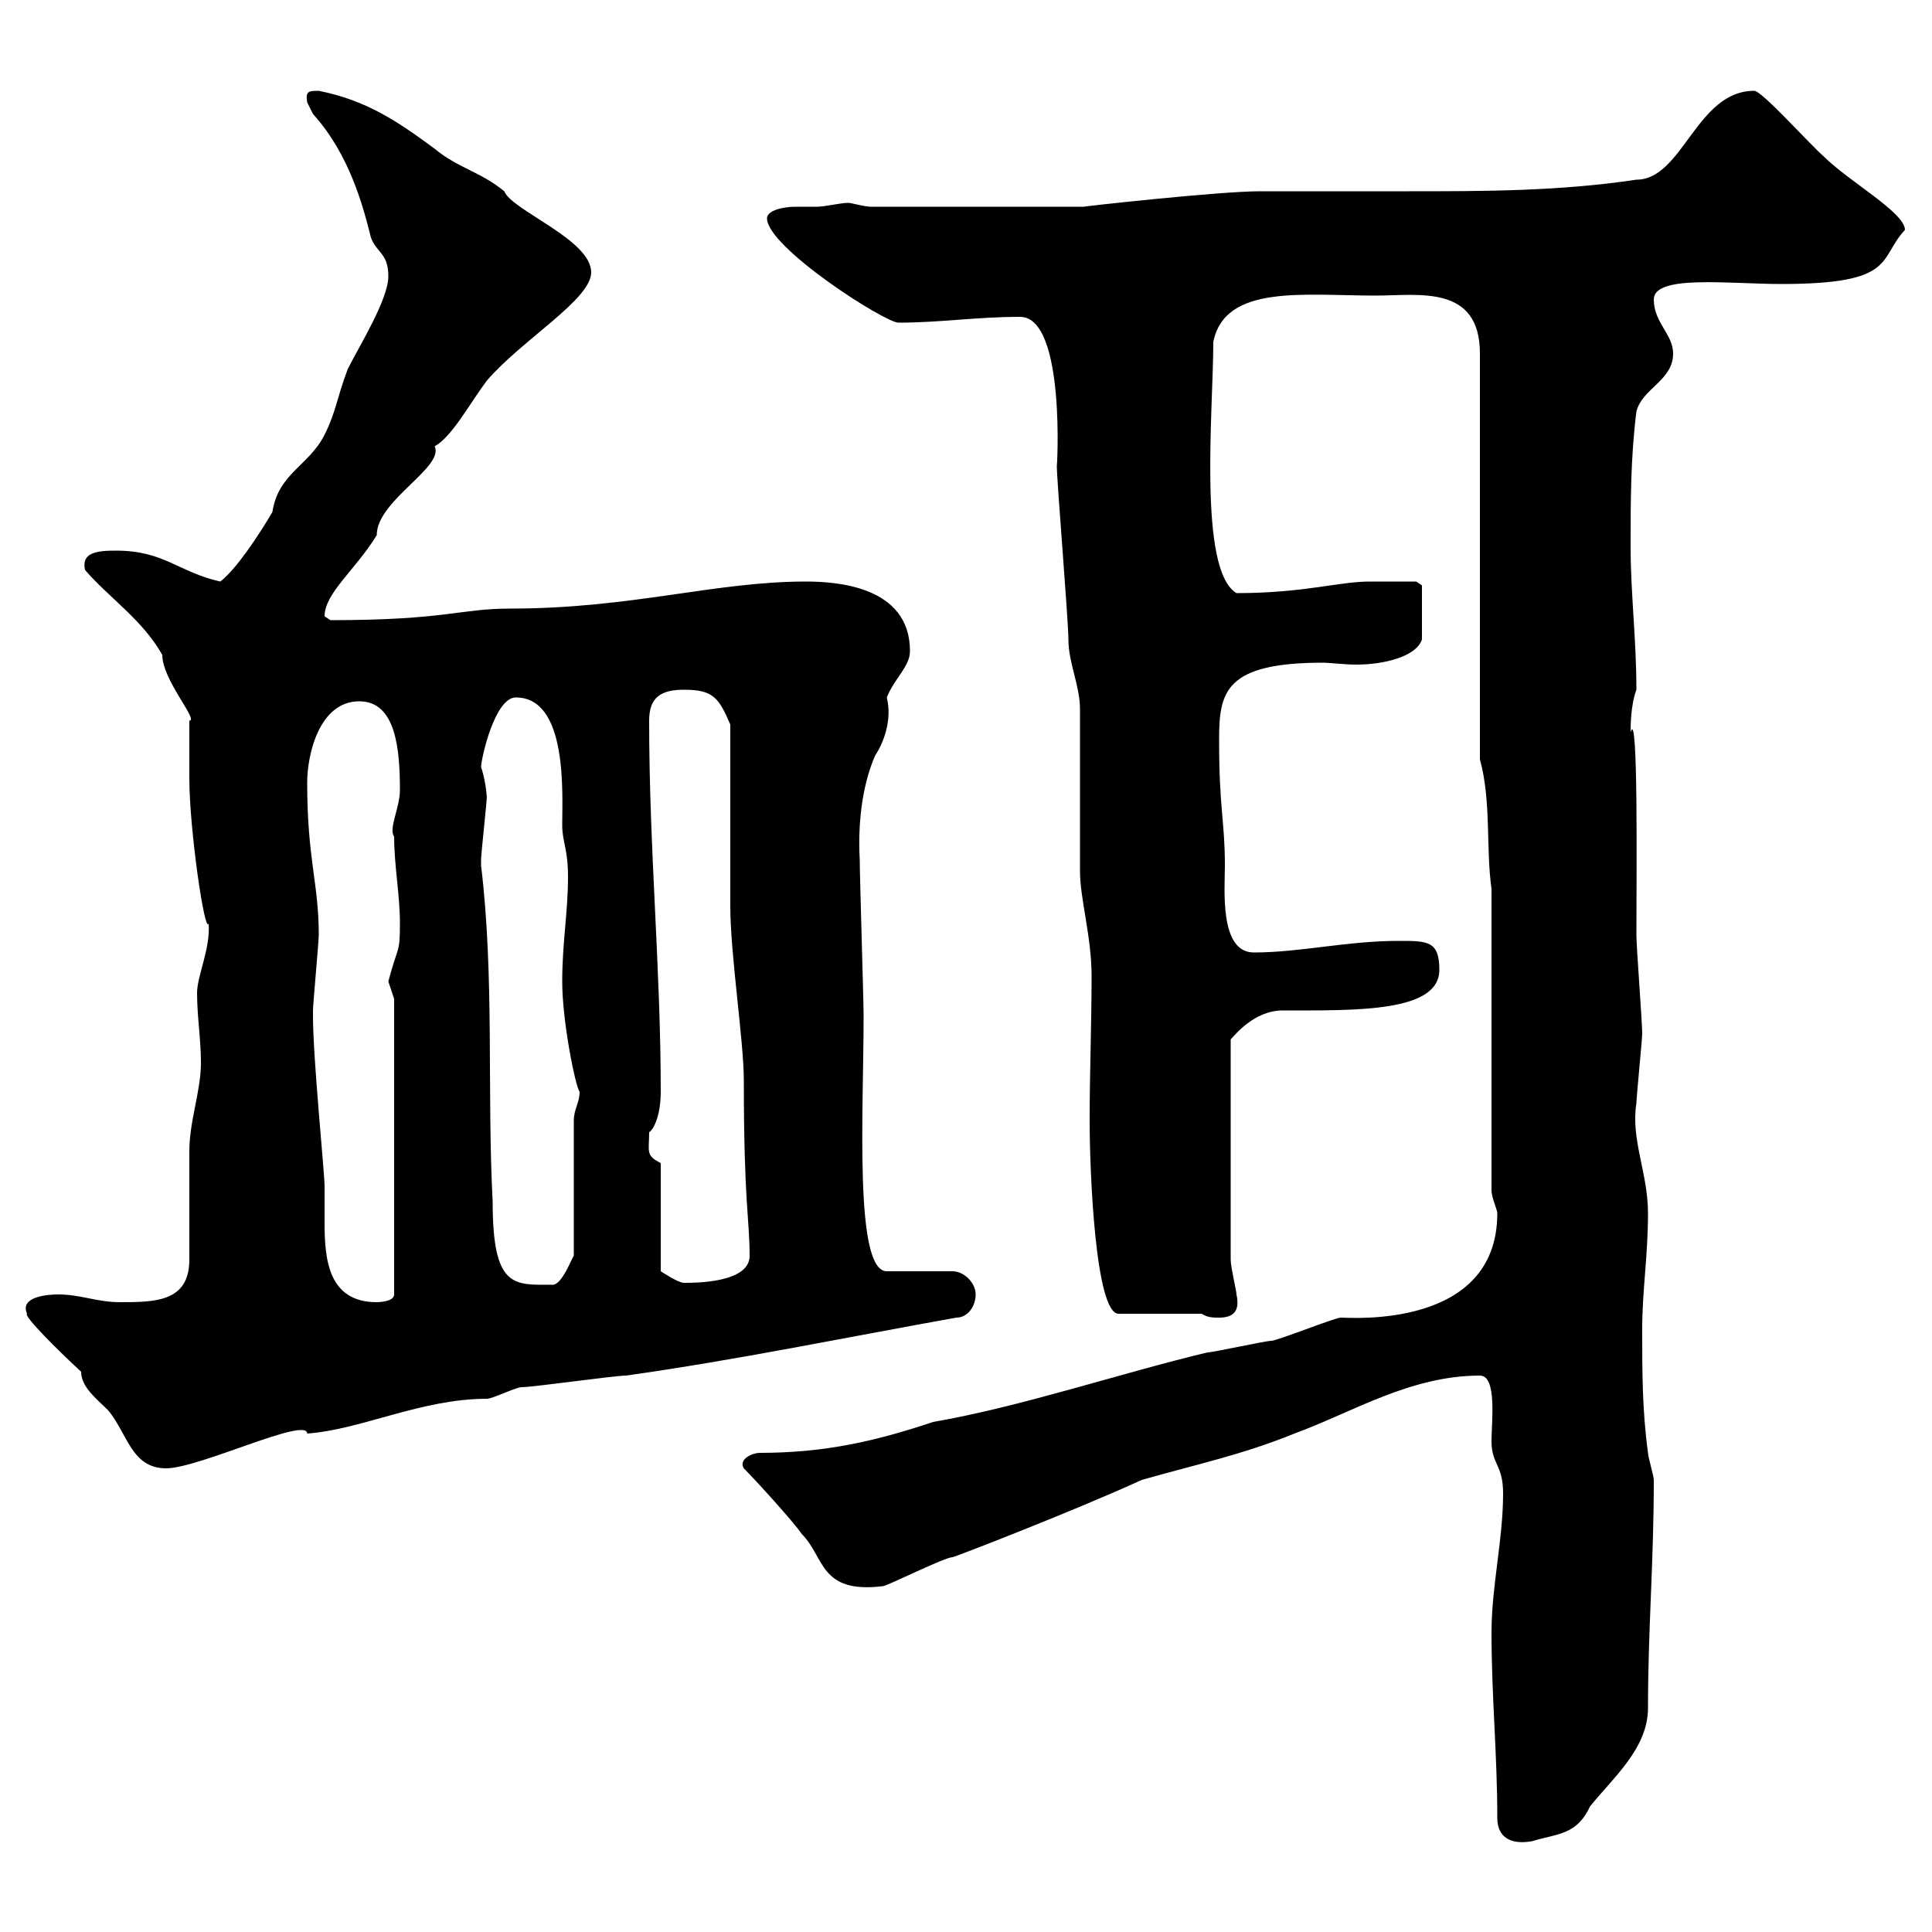 <svg xmlns="http://www.w3.org/2000/svg" xmlns:xlink="http://www.w3.org/1999/xlink" width="300" height="300"><path d="M232.50 282.30C232.50 285.30 234.60 286.50 237.90 285.90C241.80 284.70 244.80 285 246.90 280.50C250.50 276 255.90 271.50 255.90 265.20C255.90 252.90 256.80 242.70 256.80 229.80C256.80 229.20 255.90 226.20 255.90 225.60C255 219 255 213 255 206.40C255 200.40 255.90 195 255.90 188.40C255.90 182.10 253.20 177 254.10 171.30C254.10 170.40 255 161.40 255 160.50C255 158.70 254.10 147 254.10 145.20C254.10 136.20 254.40 109.50 253.20 113.70C253.20 112.80 253.20 109.50 254.10 107.10C254.10 99.30 253.20 92.10 253.20 84.90C253.20 77.70 253.20 71.10 254.10 63.90C255 60.30 259.80 59.10 259.80 54.90C259.80 51.90 256.80 50.10 256.80 46.50C256.80 42.60 268.50 44.10 276.60 44.10C294.60 44.10 291.60 40.20 295.80 35.70C295.80 33 287.10 28.20 283.20 24.30C281.10 22.50 273.60 14.10 272.40 14.10C263.40 14.10 261.30 27.90 254.10 27.90C242.10 29.70 230.40 29.70 218.70 29.70C211.80 29.70 205.20 29.70 198.30 29.70L195.60 29.70C189.30 29.70 167.70 32.10 168.30 32.10L135.30 32.10C134.10 32.10 132.30 31.50 131.70 31.50C130.50 31.50 128.10 32.10 126.90 32.10C126.30 32.10 125.10 32.10 123.60 32.10C121.50 32.10 119.10 32.70 119.10 33.90C119.10 38.40 137.40 50.10 139.50 50.10C146.10 50.10 151.50 49.20 158.40 49.20C165.60 49.20 164.10 73.50 164.10 72.30C164.10 74.70 165.90 96.30 165.90 99.30C165.90 102.90 167.70 106.50 167.70 110.10L167.70 135.30C167.70 139.50 169.50 145.50 169.50 151.50C169.50 159 169.20 166.50 169.20 174C169.20 182.10 170.10 204 173.70 204L186.60 204C187.50 204.60 188.40 204.60 189.30 204.60C191.40 204.60 192.60 203.70 192 201C192 200.40 191.10 196.80 191.10 195.60L191.10 161.40C191.70 160.80 194.70 156.90 199.20 156.90C210.60 156.90 223.50 157.20 223.50 150.60C223.50 146.10 221.70 146.10 217.20 146.10C209.10 146.10 201.90 147.90 194.70 147.90C189.30 147.90 190.20 138 190.20 134.40C190.20 127.50 189.30 125.70 189.30 114.90C189.30 107.40 190.20 102.90 205.50 102.90C206.40 102.90 208.80 103.20 210.60 103.20C214.80 103.20 219.90 102 220.80 99.30L220.80 90.90L219.90 90.30C218.10 90.30 213.60 90.30 212.70 90.30C207.90 90.30 202.50 92.10 192 92.10C186 88.50 188.40 63.60 188.40 53.10C190.20 44.10 202.50 45.90 213.60 45.90C220.20 45.90 229.80 44.10 229.80 54.90L229.80 117.90C231.60 124.50 230.70 131.70 231.60 138L231.60 184.80C231.60 186 232.50 187.80 232.50 188.40C232.50 206.40 209.70 204.60 208.20 204.60C207.30 204.60 198.30 208.20 197.40 208.20C196.50 208.20 188.40 210 187.50 210C173.70 213.30 158.70 218.40 144.90 220.80C135.90 223.80 128.10 225.60 117.90 225.60C117 225.60 114.60 226.50 115.50 228C117.30 229.80 123.30 236.40 124.50 238.20C128.10 241.80 127.20 247.50 137.10 246.30C137.70 246.30 146.70 241.80 147.90 241.80C148.20 241.80 166.80 234.60 177.30 229.80C185.70 227.40 192.90 225.90 201 222.60C210 219.30 219 213.60 229.80 213.60C232.50 213.60 231.60 220.80 231.60 223.80C231.60 227.40 233.40 227.40 233.40 231.90C233.40 239.10 231.60 246.30 231.60 253.50C231.60 263.40 232.50 272.40 232.50 282.30ZM12.60 213C12.60 215.40 15 217.20 16.80 219C19.80 222.60 20.40 228 25.80 228C30.90 228 47.70 219.90 47.70 222.60C56.10 222 65.40 217.20 75.60 217.20C76.50 217.20 80.10 215.40 81 215.40C82.80 215.40 95.40 213.60 97.20 213.60C114.30 211.20 131.70 207.60 148.50 204.60C150.30 204.60 151.50 202.80 151.50 201C151.50 199.20 149.70 197.40 147.90 197.40L137.70 197.40C132.60 197.40 134.10 172.50 134.10 157.80C134.10 155.10 133.50 136.20 133.50 133.50C133.20 128.10 133.80 122.10 135.90 117.30C137.10 115.50 138.60 111.90 137.70 108.30C138.90 105.30 141.30 103.50 141.30 101.10C141.30 90.90 129.60 90.30 125.10 90.30C111 90.30 98.10 94.50 79.20 94.50C71.40 94.50 69.30 96.30 51.30 96.30C51.30 96.30 50.40 95.70 50.40 95.70C50.40 92.10 55.20 88.50 58.50 83.10C58.50 77.70 69 72.60 67.50 69.30C70.20 67.80 72.90 62.70 75.60 59.10C81 52.80 91.80 46.50 91.80 42.30C91.80 37.20 79.50 32.70 78.30 29.70C74.70 26.70 71.10 26.10 67.50 23.10C61.80 18.90 57 15.60 49.50 14.10C48 14.10 47.40 14.10 47.70 15.90C47.70 15.90 48.60 17.70 48.60 17.70C54.30 24 56.40 32.10 57.60 36.90C58.50 39.30 60.30 39.30 60.30 42.90C60.30 46.50 55.80 53.70 54 57.30C52.20 62.10 52.20 63.90 50.40 67.50C48 72.30 43.20 73.50 42.30 79.50C40.20 83.10 36.60 88.50 34.20 90.30C27.60 88.80 25.50 85.50 18 85.50C15 85.50 12.60 85.80 13.20 88.50C16.80 92.70 22.20 96.30 25.20 101.70C25.20 105.60 30.90 111.90 29.40 111.90C29.40 112.50 29.40 119.70 29.40 120.90C29.40 128.70 31.80 145.20 32.40 143.40C32.70 147.30 30.60 151.50 30.60 154.20C30.60 157.80 31.20 161.40 31.20 165C31.20 169.50 29.40 174 29.40 178.80C29.40 180.60 29.40 193.80 29.40 195.60C29.40 202.20 24 202.20 18.60 202.20C15 202.20 12.60 201 9 201C7.50 201 3 201.30 4.20 204C3.60 204.30 9 209.70 12.60 213ZM48.60 157.80C48.60 156.90 48.60 156.90 48.60 156.90C48.60 156 49.50 146.10 49.50 145.20C49.50 137.10 47.70 133.50 47.70 121.50C47.70 117.30 49.50 108.90 55.80 108.90C61.50 108.90 62.10 116.40 62.10 122.70C62.10 125.40 60.30 128.70 61.20 129.90C61.20 134.40 62.10 138.90 62.10 143.40C62.10 148.20 61.80 146.70 60.30 152.40C60.30 152.40 61.20 155.10 61.20 155.10L61.20 201C61.20 202.20 58.50 202.20 58.50 202.20C51 202.20 50.40 195.60 50.40 189.90C50.40 187.80 50.40 186 50.40 184.20C50.40 182.10 48.60 164.40 48.60 157.80ZM74.70 134.40C74.70 133.50 74.70 133.50 74.70 133.50C74.70 132.60 75.60 124.50 75.60 123.60C75.60 124.50 75.60 121.80 74.70 119.10C74.70 117.90 76.80 108.30 80.10 108.30C88.20 108.30 87.30 123.30 87.30 128.10C87.30 130.80 88.20 131.70 88.20 136.20C88.20 141.60 87.30 146.40 87.30 152.40C87.30 158.70 89.40 168.90 90 169.50C90 171.30 89.10 172.20 89.10 174L89.10 195C88.80 195.30 87.30 199.50 85.80 199.50C79.80 199.50 76.50 200.10 76.50 186.60C75.60 169.50 76.80 151.80 74.70 134.40ZM102.60 180.60C100.20 179.40 100.80 178.80 100.80 175.80C101.40 175.50 102.60 173.40 102.60 169.50C102.60 150.30 100.80 132 100.80 111.90C100.80 108.30 102.60 107.10 106.20 107.10C110.70 107.10 111.60 108.30 113.40 112.50C113.40 117.30 113.40 136.20 113.40 140.70C113.40 148.20 115.50 161.70 115.50 167.70C115.50 186.90 116.40 189.30 116.40 195C116.40 199.20 108 199.20 106.20 199.20C105.30 199.20 102.60 197.40 102.60 197.40Z"/></svg>
